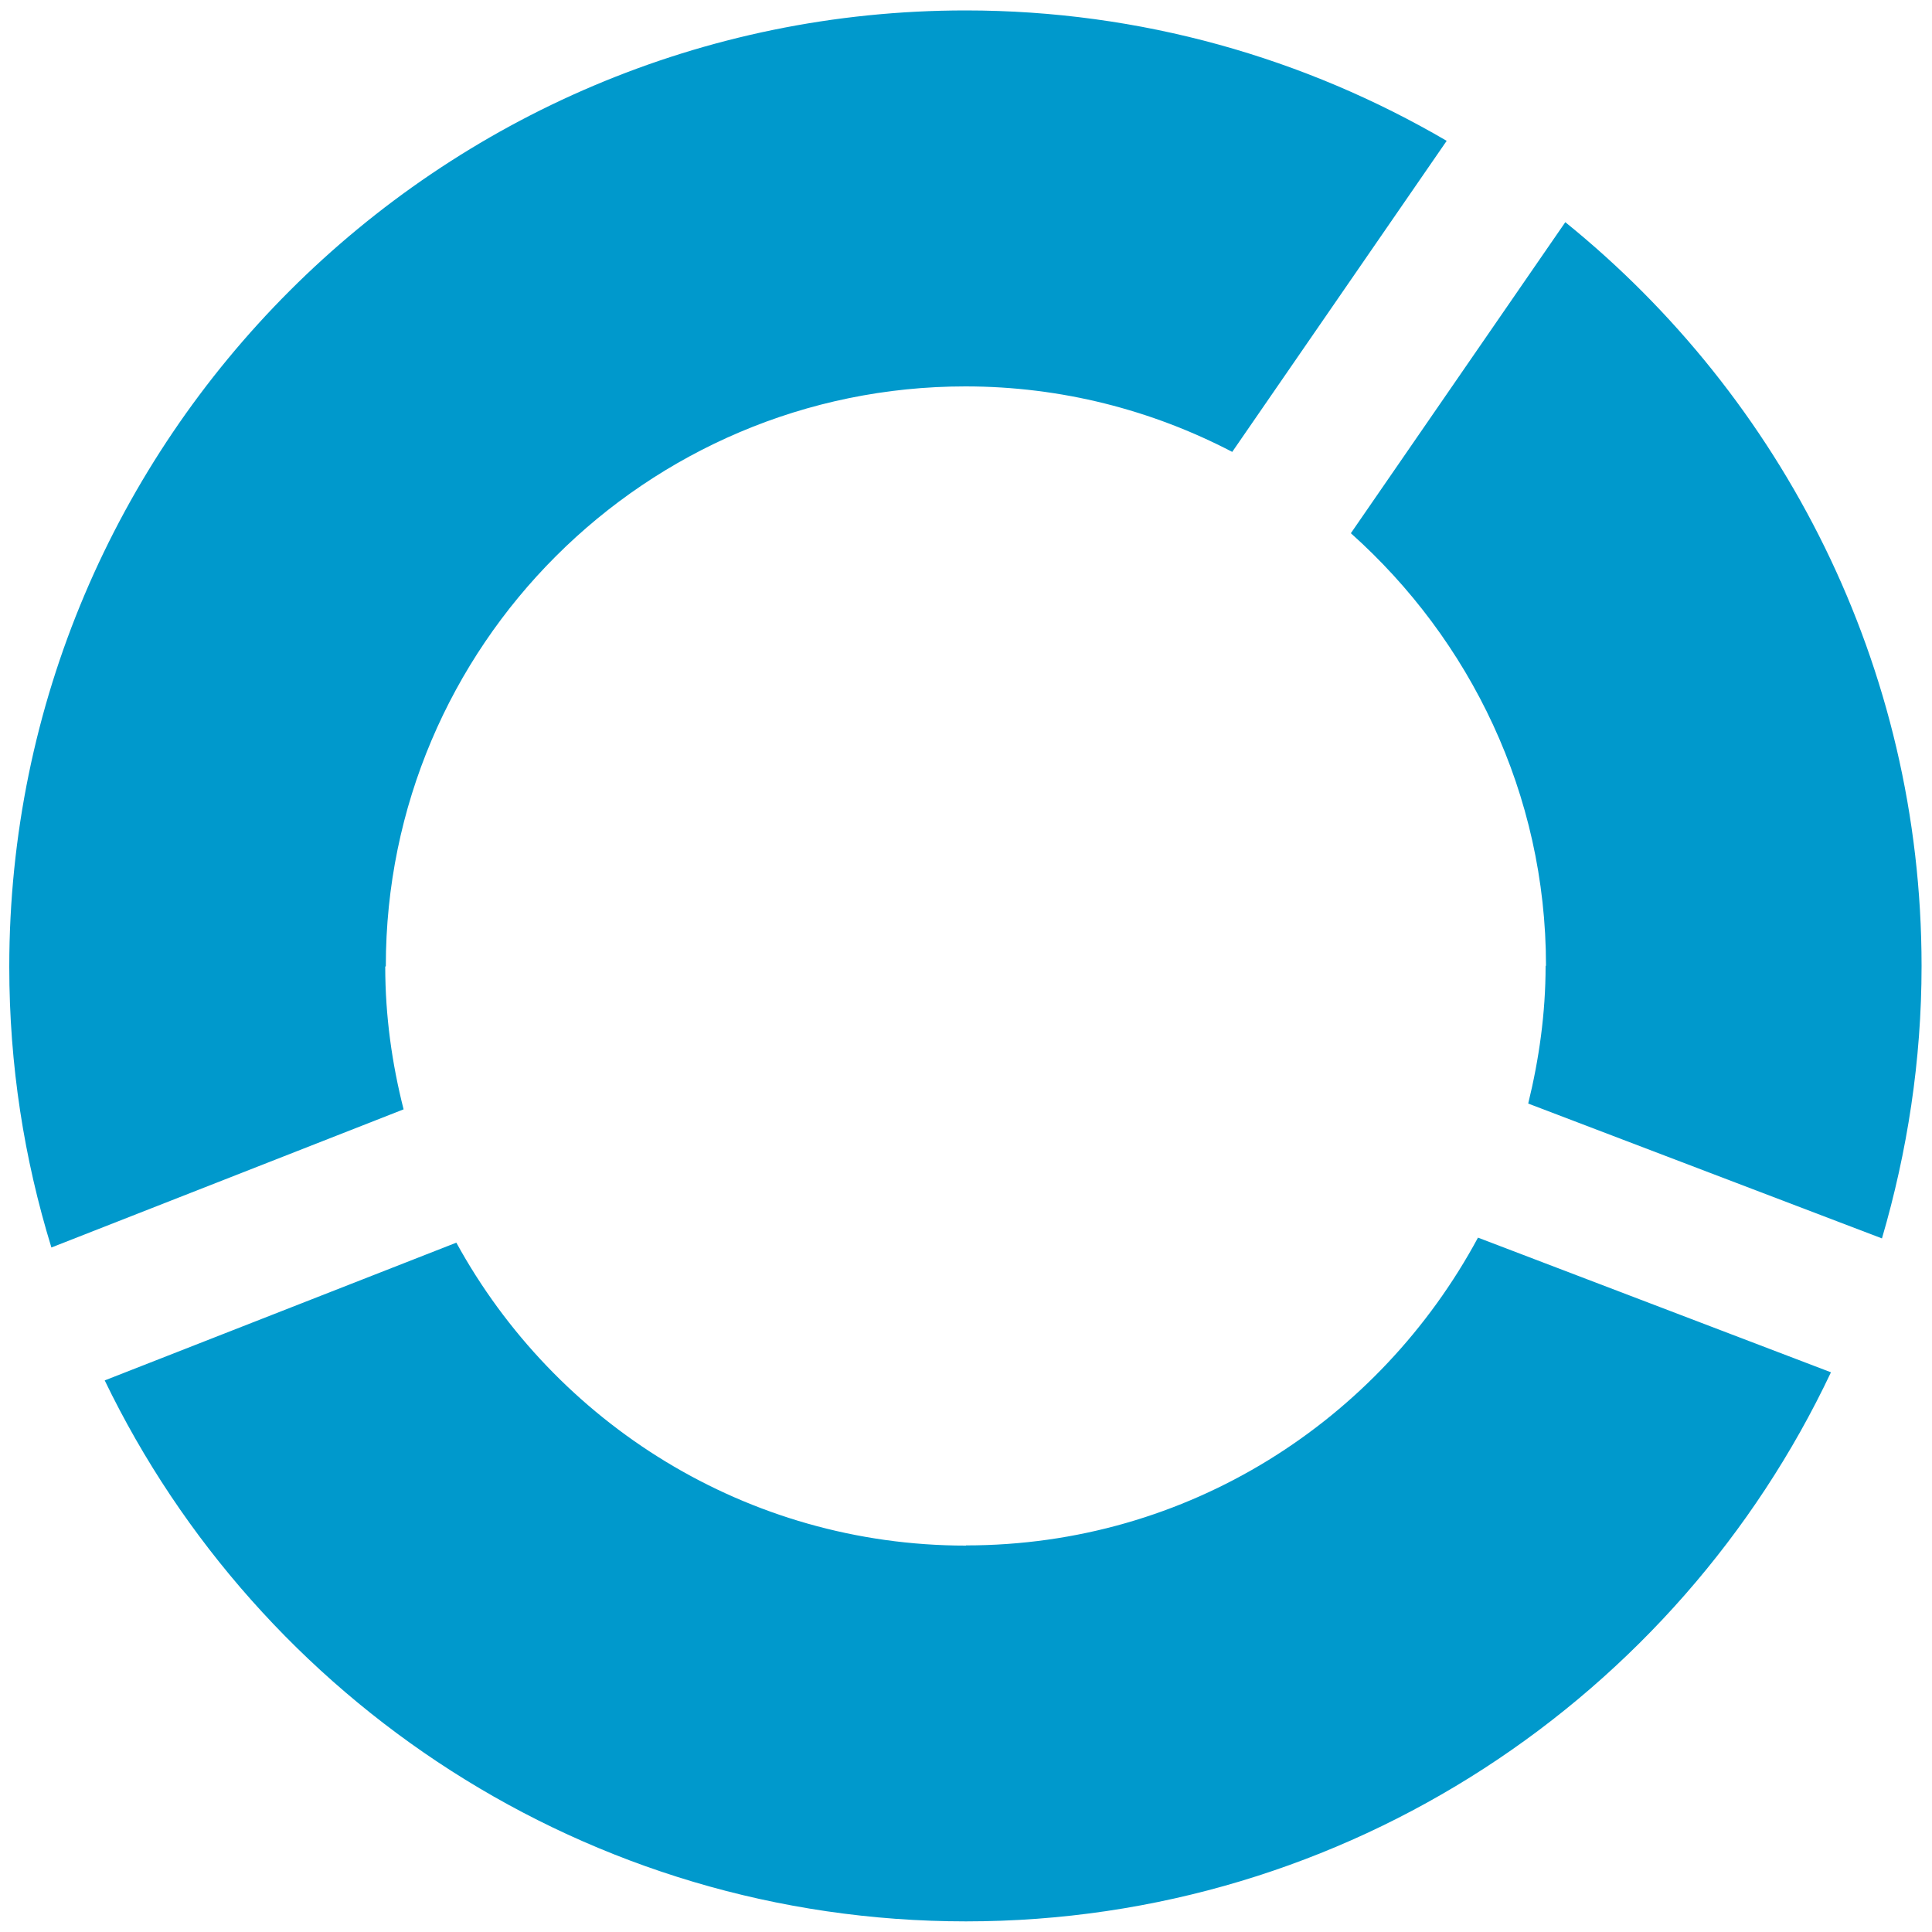 <svg xmlns="http://www.w3.org/2000/svg" viewBox="0 0 100 100" style="enable-background:new 0 0 100 100"><g style="fill:#09c"><path d="m80 50c0 2.45-.34 4.83-.9 7.12l18.31 6.98c1.31-4.48 2.05-9.2 2.05-14.1 0-15.53-7.21-29.42-18.44-38.5l-11.1 16.1c6.17 5.51 10.1 13.49 10.1 22.38"/><path d="m50 80c-11.36 0-21.27-6.35-26.38-15.68l-18.2 7.13c8 16.57 24.99 28 44.58 28 19.75 0 36.84-11.64 44.77-28.42l-18.27-6.97c-5.1 9.47-15 15.93-26.5 15.93"/><path d="m19.97 50c0-16.56 13.47-30 30-30 4.97 0 9.67 1.23 13.81 3.39l11.1-16.1c-7.32-4.28-15.83-6.75-24.9-6.75-27.3 0-49.5 22.2-49.5 49.5 0 5.1.77 9.94 2.18 14.53l18.23-7.15c-.6-2.36-.95-4.83-.95-7.38"/></g></svg>